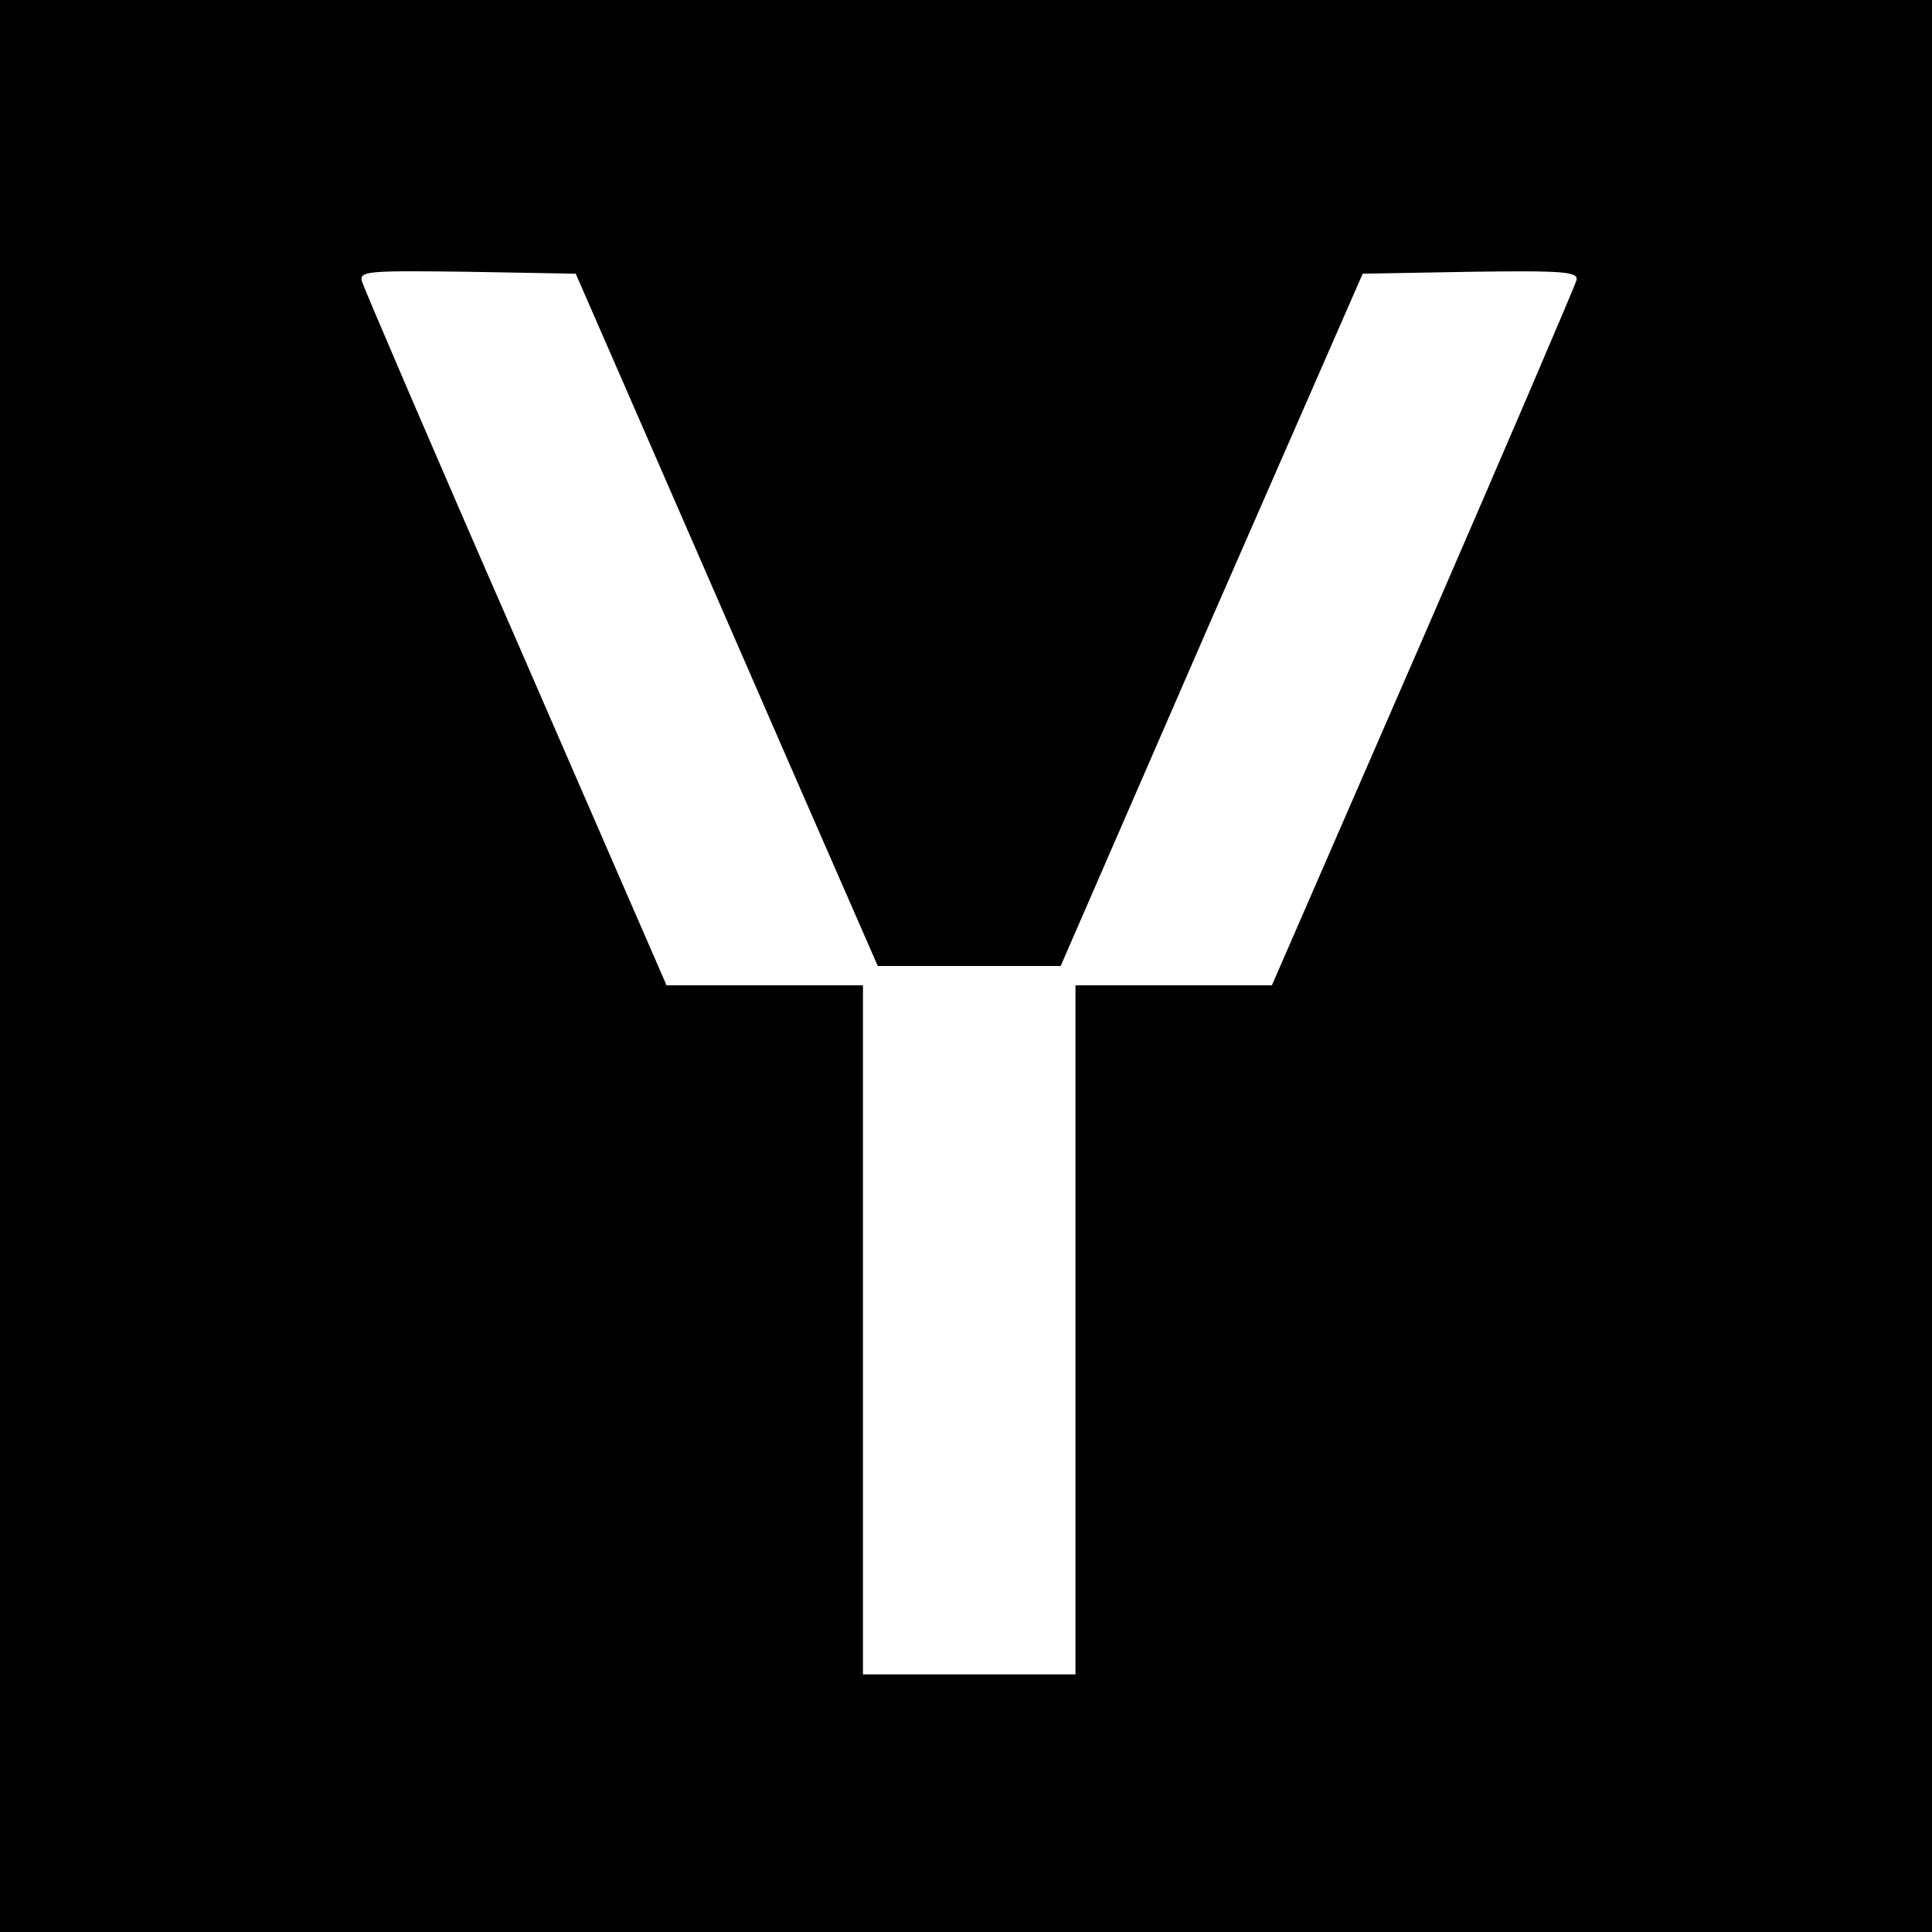 <?xml version="1.0" standalone="no"?>
<!DOCTYPE svg PUBLIC "-//W3C//DTD SVG 20010904//EN"
 "http://www.w3.org/TR/2001/REC-SVG-20010904/DTD/svg10.dtd">
<svg version="1.0" xmlns="http://www.w3.org/2000/svg"
 width="300pt" height="300pt" viewBox="0 0 300 300"
 preserveAspectRatio="xMidYMid meet">
<g transform="translate(0,300) scale(0.1,-0.1)"
fill="#000000" stroke="none">
<path d="M0 1500 l0 -1500 1500 0 1500 0 0 1500 0 1500 -1500 0 -1500 0 0
-1500z m990 855 c53 -121 158 -363 234 -537 l139 -318 142 0 142 0 234 538
235 537 168 3 c145 2 167 0 164 -13 -2 -8 -109 -258 -238 -555 l-235 -540
-152 0 -153 0 0 -535 0 -535 -165 0 -165 0 0 535 0 535 -152 0 -153 0 -234
538 c-129 295 -236 545 -239 555 -4 16 7 17 164 15 l168 -3 96 -220z"/>
</g>
</svg>

